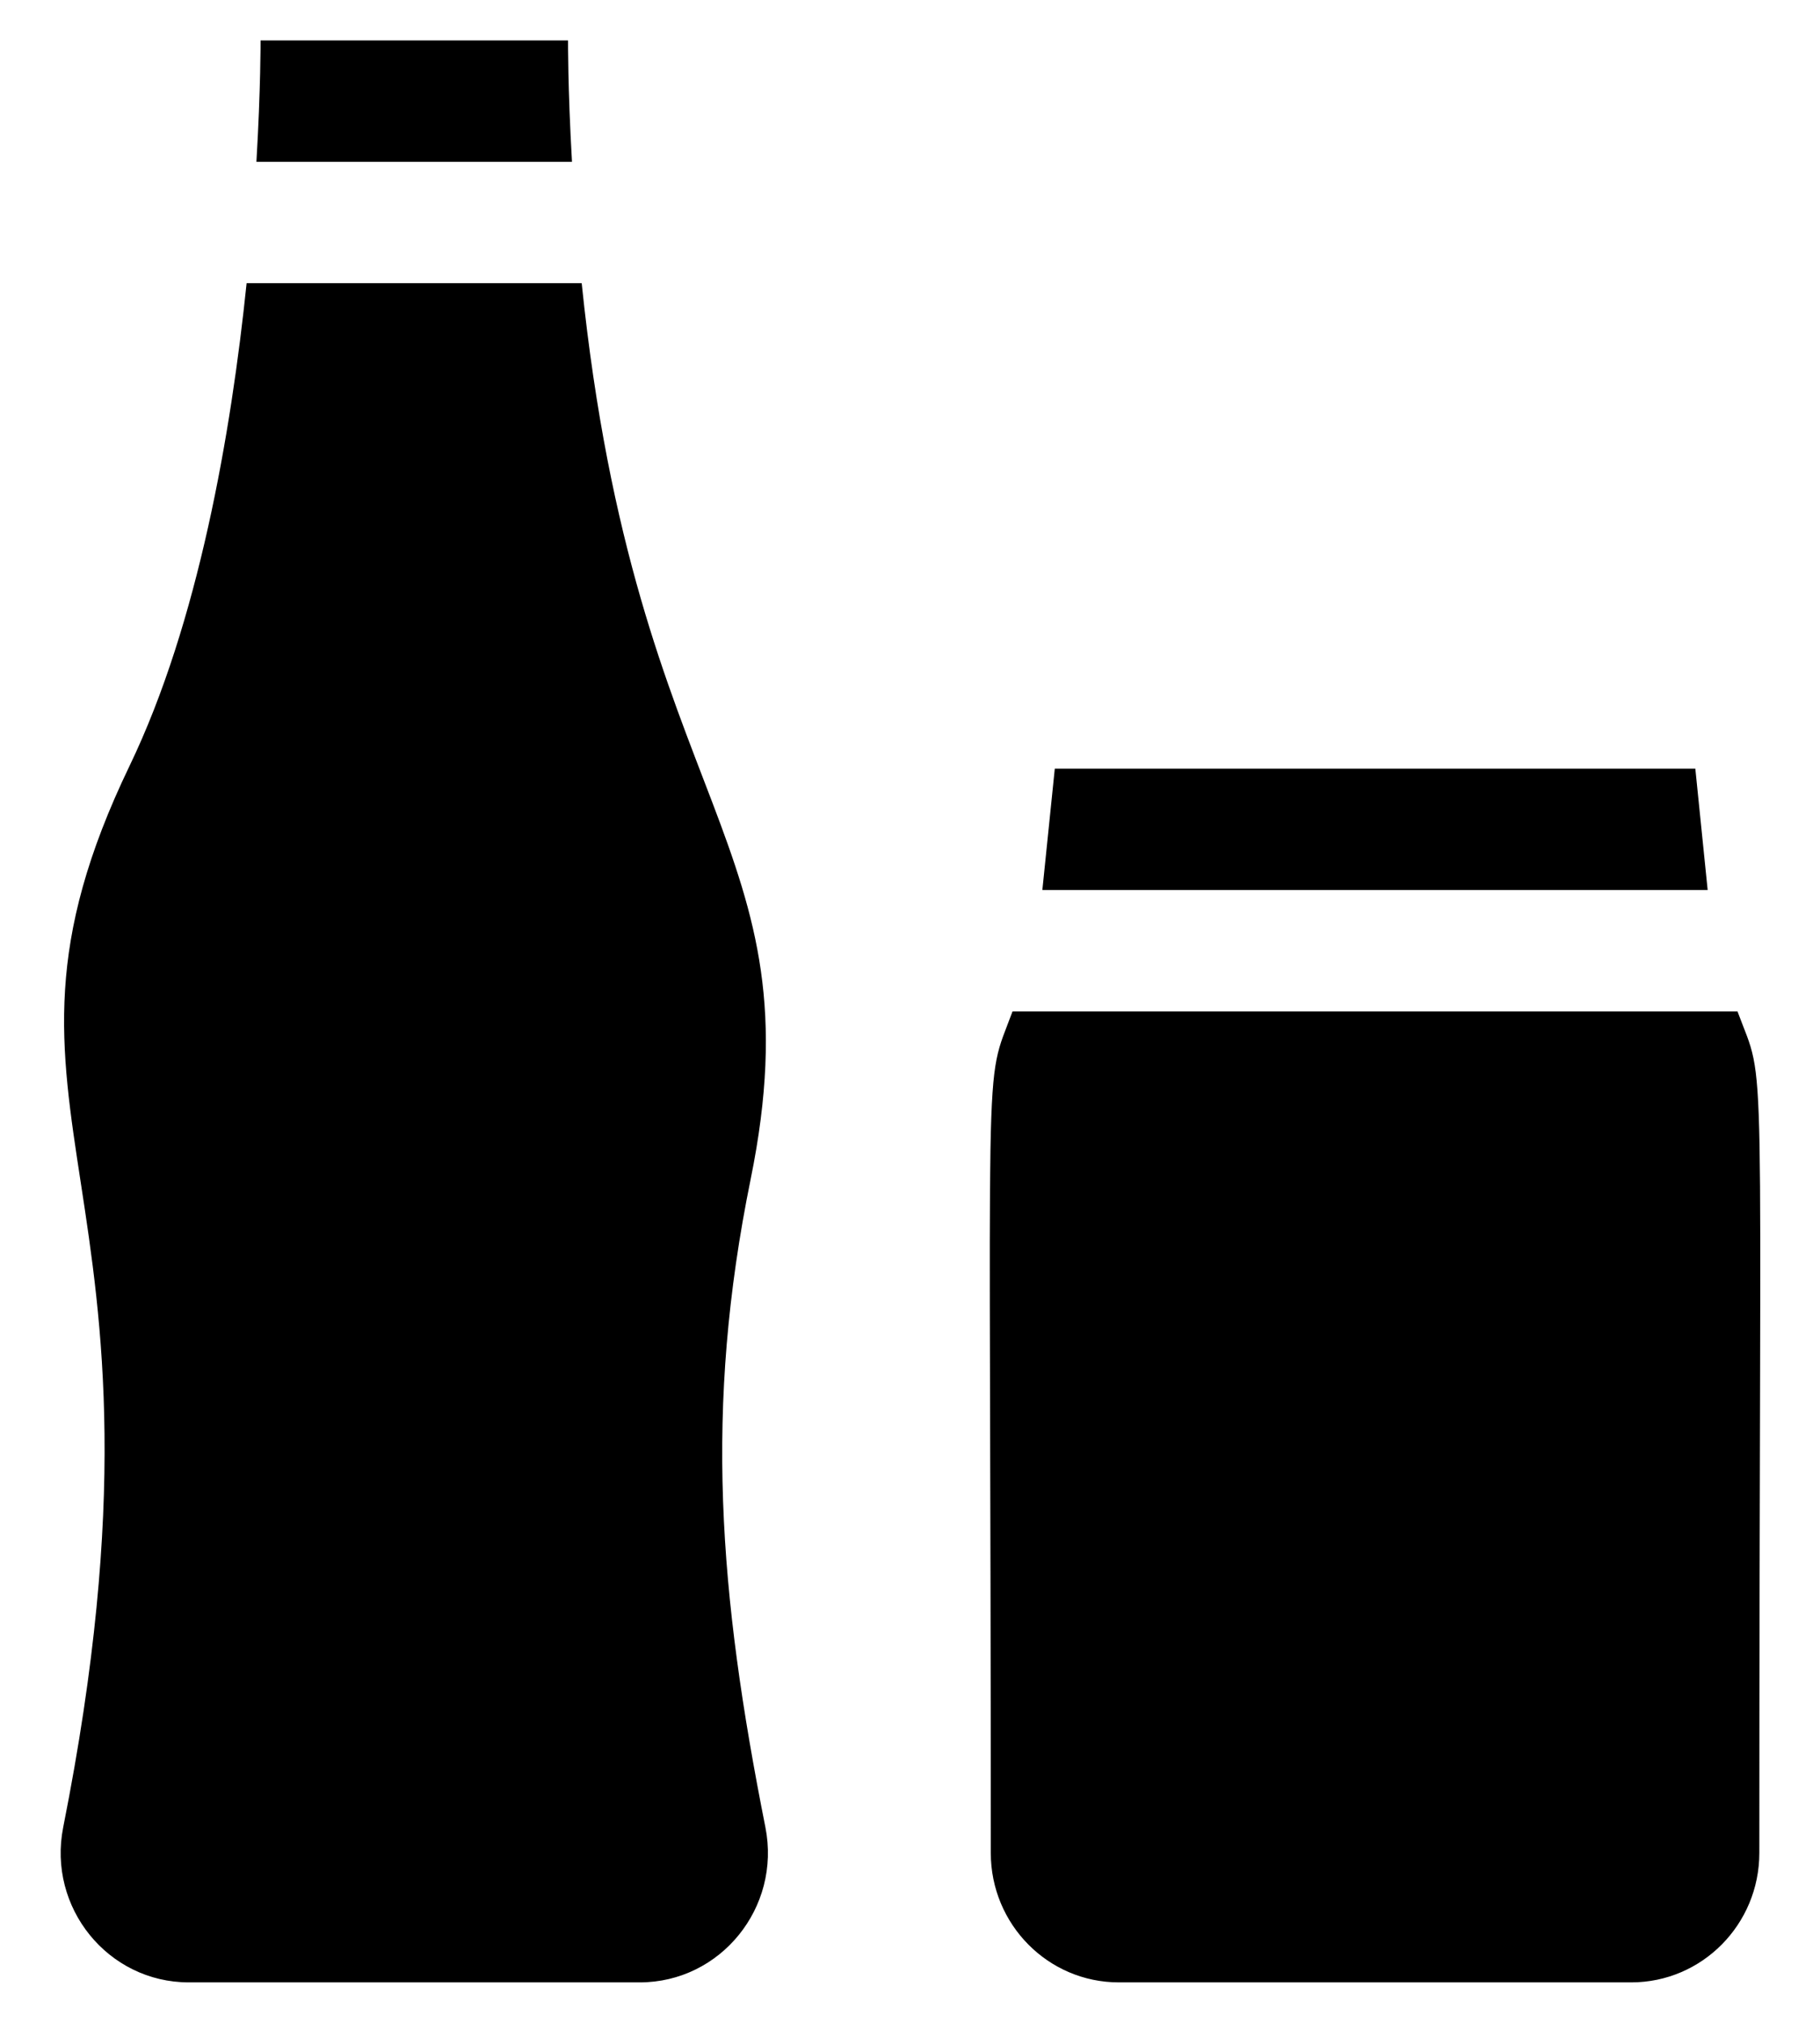 <?xml version="1.0" encoding="UTF-8" standalone="no"?><svg xmlns="http://www.w3.org/2000/svg" xmlns:xlink="http://www.w3.org/1999/xlink" height="20px" style="" version="1.1" viewBox="0 0 18 20" width="18px">
    
    <title>icons/3.utilities/soda</title>
    <desc>Created with Sketch.</desc>
    <g fill="none" fill-rule="evenodd" id="KAYAK" stroke="none" stroke-width="1">
        <g fill="currentColor" id="KAYAK-:-Utilities" transform="translate(-149, -964)">
            <g id="icons/3.utilities/soda" transform="translate(146, 962)">
                <path d="M5.536,3.6 C5.579,2.872 5.577,2.4 5.577,2.4 L8.618,2.4 C8.618,2.4 8.615,2.871 8.657,3.6 L5.536,3.6 L5.536,3.6 Z M10.424,13.659 C11.104,10.321 9.291,10.018 8.753,4.8 L5.439,4.8 C5.286,6.279 4.963,8.157 4.281,9.573 C2.582,13.1 4.917,13.562 3.625,20.067 C3.468,20.86 4.068,21.6 4.867,21.6 L9.327,21.6 C10.126,21.6 10.727,20.86 10.57,20.067 C10.109,17.748 9.963,15.924 10.424,13.659 L10.424,13.659 Z M19.767,9.6 L13.432,9.6 L13.309,10.8 L19.889,10.8 L19.767,9.6 L19.767,9.6 Z M20.184,12 L13.014,12 C12.719,12.798 12.799,12.055 12.799,20.32 C12.799,21.027 13.366,21.6 14.065,21.6 L19.133,21.6 C19.833,21.6 20.4,21.027 20.4,20.32 C20.4,11.983 20.478,12.794 20.184,12 Z" id="icons/soda"/>
            </g>
        </g>
    </g>
</svg>